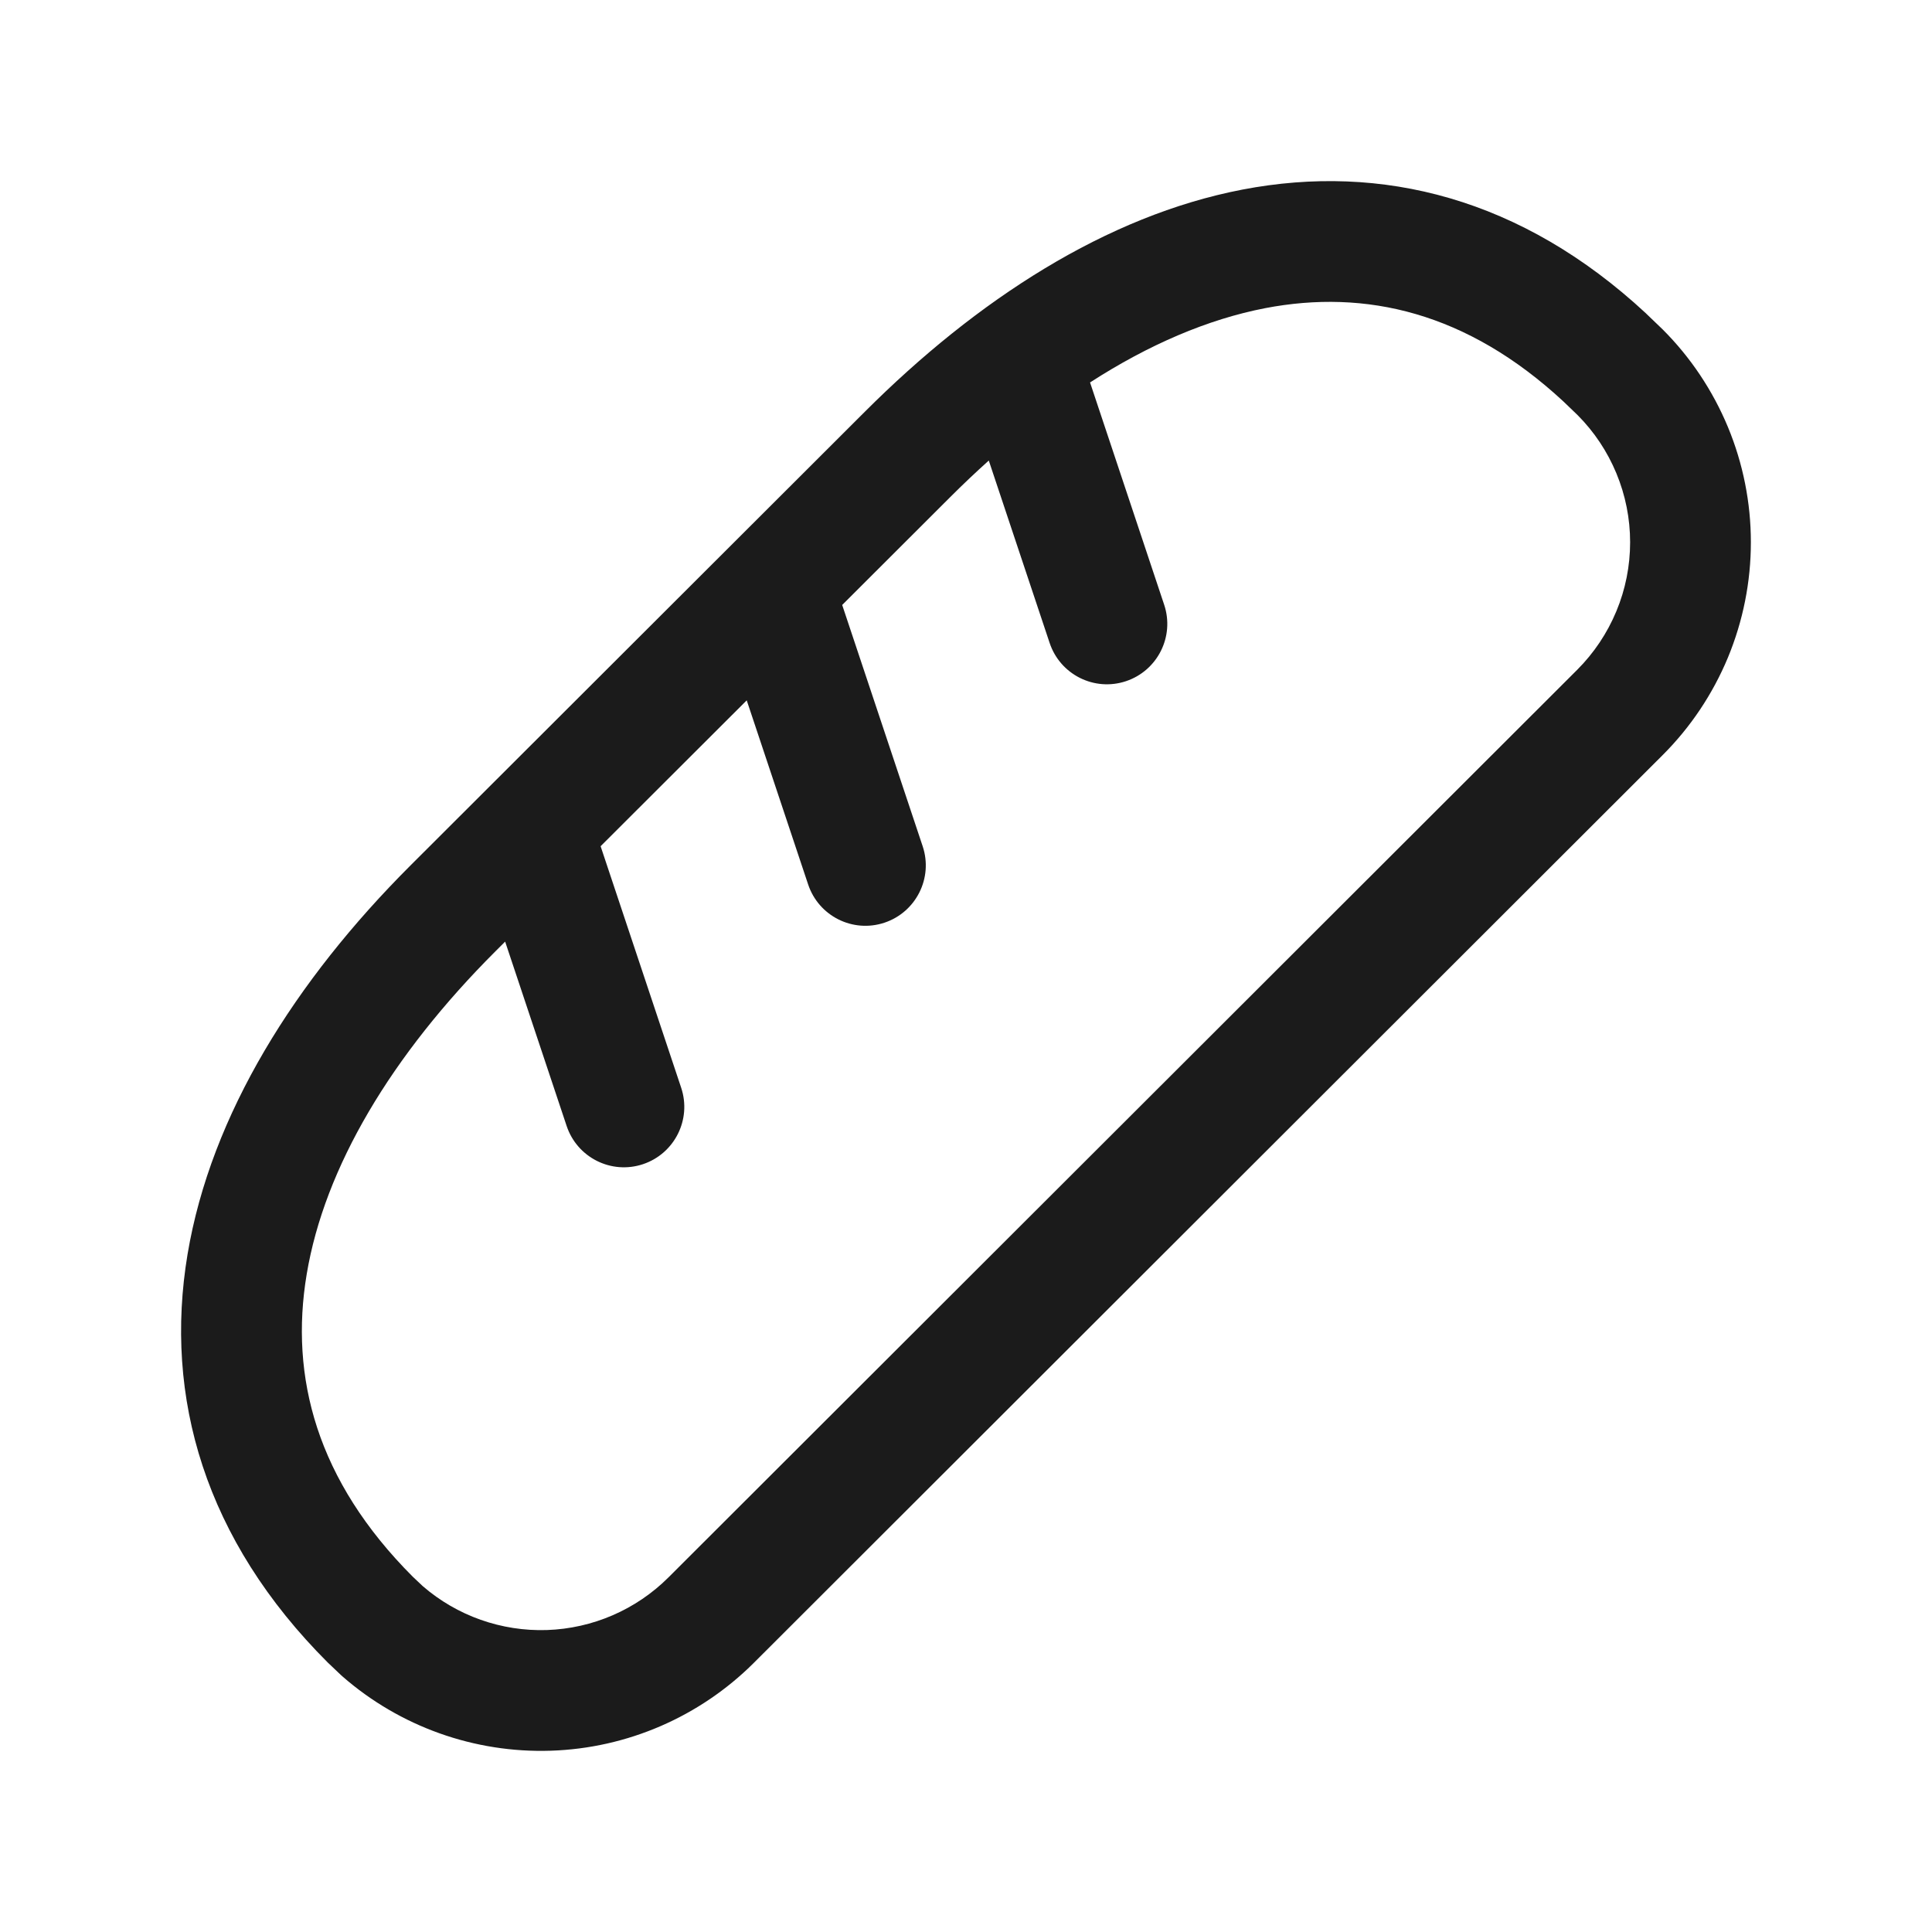 <svg width="24" height="24" viewBox="0 0 24 24" fill="none" xmlns="http://www.w3.org/2000/svg">
<path fill-rule="evenodd" clip-rule="evenodd" d="M20.445 3.891C18.905 2.462 17.165 2.023 15.434 2.355C13.745 2.68 12.136 3.723 10.742 5.116L5.098 10.752C3.668 12.181 2.621 13.844 2.33 15.58C2.033 17.357 2.545 19.128 4.074 20.655L4.089 20.669L4.232 20.805C4.239 20.811 4.246 20.817 4.253 20.824C4.968 21.449 5.894 21.779 6.843 21.748C7.792 21.717 8.694 21.326 9.366 20.655L20.653 9.381C21.001 9.034 21.276 8.622 21.465 8.168C21.653 7.714 21.75 7.227 21.75 6.736C21.75 6.245 21.653 5.758 21.465 5.305C21.276 4.851 21.001 4.438 20.653 4.091L20.455 3.901L20.445 3.891ZM13.541 4.751C14.269 4.281 15.003 3.966 15.717 3.828C16.965 3.589 18.223 3.877 19.42 4.986L19.598 5.157C19.804 5.364 19.967 5.609 20.079 5.879C20.192 6.151 20.25 6.442 20.25 6.736C20.25 7.03 20.192 7.322 20.079 7.593C19.966 7.865 19.801 8.112 19.593 8.32L8.306 19.593C7.903 19.996 7.362 20.23 6.793 20.249C6.229 20.267 5.678 20.073 5.251 19.703L5.127 19.586C3.934 18.391 3.596 17.106 3.81 15.828C4.031 14.505 4.86 13.11 6.158 11.814L6.275 11.697L7.039 13.987C7.17 14.38 7.594 14.593 7.987 14.462C8.38 14.331 8.593 13.906 8.462 13.513L7.461 10.512L9.276 8.7L10.039 10.987C10.17 11.38 10.594 11.593 10.987 11.462C11.38 11.331 11.593 10.906 11.462 10.513L10.462 7.515L11.802 6.177C11.961 6.018 12.122 5.866 12.283 5.721L13.039 7.987C13.17 8.38 13.594 8.593 13.987 8.462C14.38 8.331 14.593 7.906 14.462 7.513L13.541 4.751Z" fill="#1B1B1B"/>
</svg>
